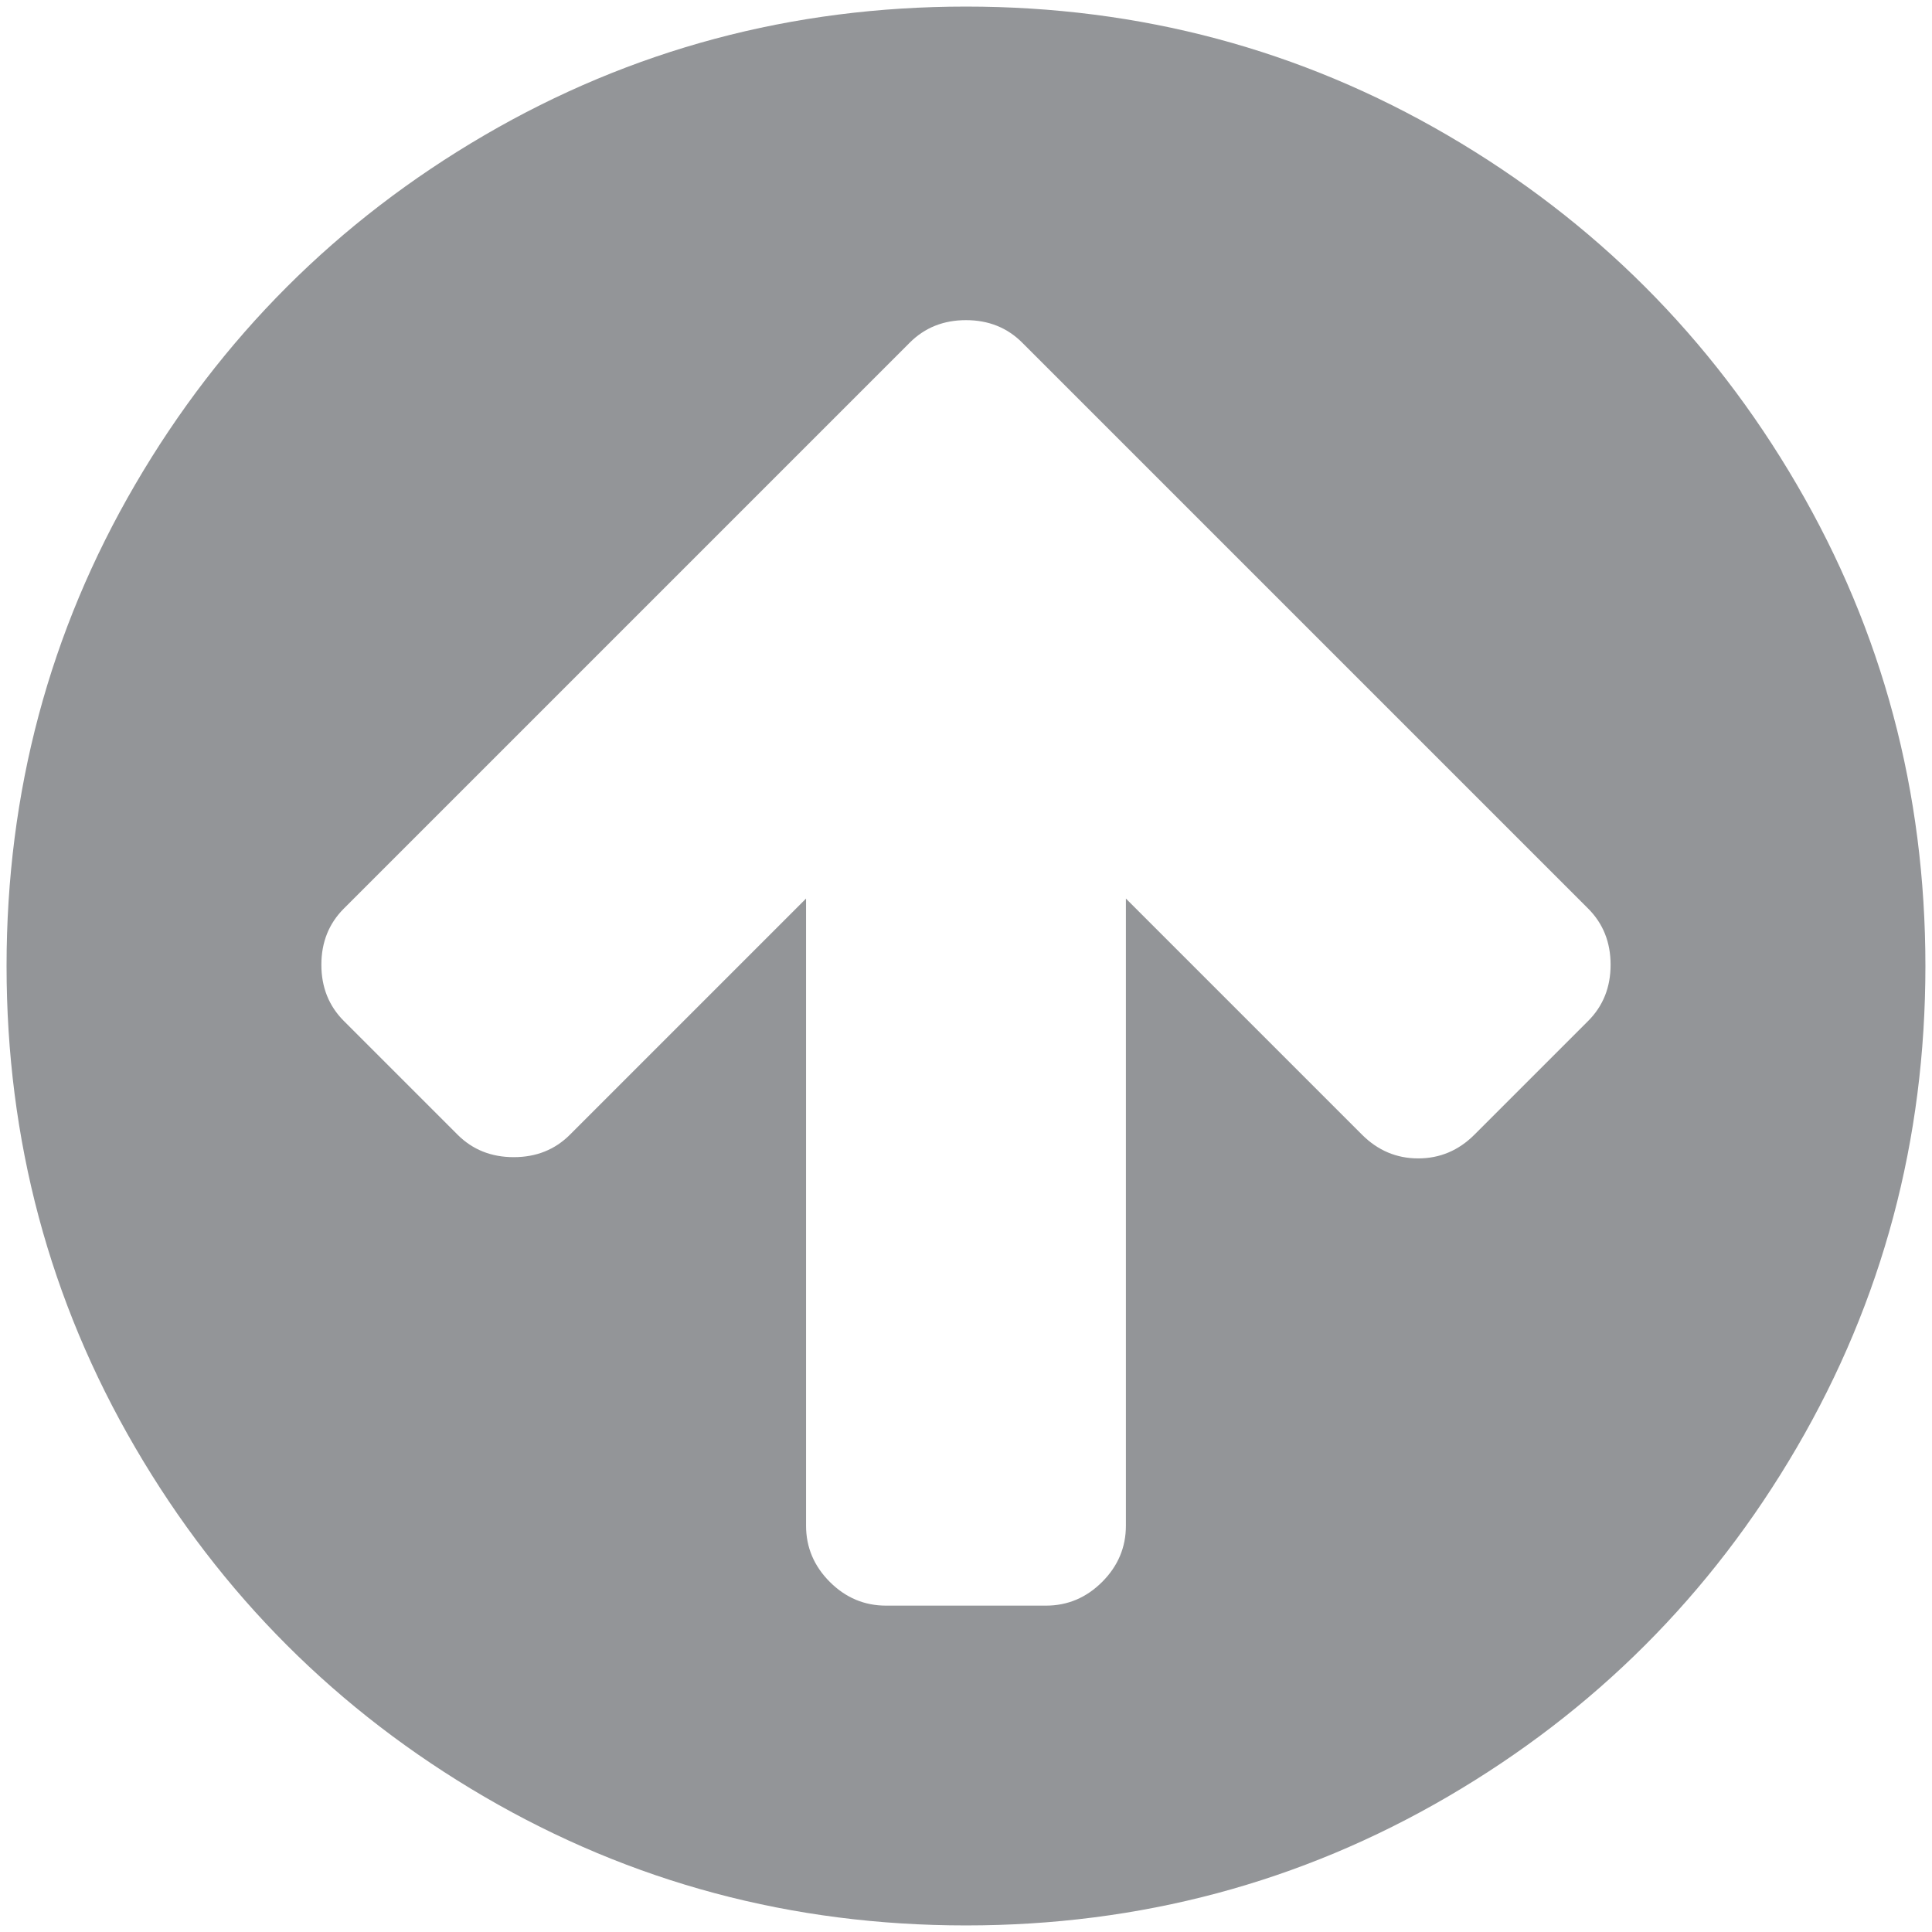 <?xml version="1.0" encoding="UTF-8"?>
<svg width="25px" height="25px" viewBox="0 0 126 126" version="1.1" xmlns="http://www.w3.org/2000/svg" xmlns:xlink="http://www.w3.org/1999/xlink">
    <!-- Generator: Sketch 49.3 (51167) - http://www.bohemiancoding.com/sketch -->
    <title>circle34</title>
    <desc>Created with Sketch.</desc>
    <defs></defs>
    <g id="circle34" stroke="none" stroke-width="1" fill="none" fill-rule="evenodd">
        <path d="M117.18,31.592 C111.585,22.006 103.995,14.416 94.409,8.821 C84.821,3.226 74.354,0.429 63.001,0.429 C51.649,0.429 41.179,3.226 31.593,8.821 C22.006,14.415 14.416,22.005 8.821,31.592 C3.225,41.179 0.428,51.649 0.428,63 C0.428,74.352 3.226,84.82 8.82,94.408 C14.415,103.993 22.005,111.584 31.592,117.179 C41.179,122.774 51.648,125.571 63,125.571 C74.352,125.571 84.822,122.774 94.408,117.179 C103.994,111.585 111.584,103.994 117.179,94.408 C122.773,84.821 125.57,74.351 125.57,63 C125.57,51.648 122.773,41.178 117.18,31.592 L117.18,31.592 Z M104.714,68.214 C104.714,69.626 104.198,70.85 103.167,71.881 C102.134,72.912 100.912,73.43 99.5,73.43 L58.601,73.43 L73.999,88.827 C74.977,89.805 75.466,91.026 75.466,92.493 C75.466,93.96 74.977,95.181 73.999,96.159 L66.585,103.573 C65.607,104.551 64.384,105.04 62.918,105.04 C61.452,105.04 60.23,104.551 59.252,103.573 L29.759,74.08 L22.345,66.666 C21.367,65.687 20.878,64.467 20.878,63 C20.878,61.533 21.367,60.312 22.345,59.334 L29.759,51.92 L59.252,22.426 C60.23,21.448 61.451,20.96 62.918,20.96 C64.385,20.96 65.607,21.448 66.585,22.426 L73.999,29.84 C75.031,30.872 75.547,32.095 75.547,33.507 C75.547,34.919 75.031,36.141 73.999,37.173 L58.601,52.571 L99.5,52.571 C100.912,52.571 102.134,53.087 103.167,54.119 C104.198,55.151 104.714,56.373 104.714,57.785 L104.714,68.214 L104.714,68.214 Z" id="Shape" fill="#939598" transform="translate(62.999, 63) rotate(90) translate(-62.999, -63) "></path>
    </g>
</svg>
